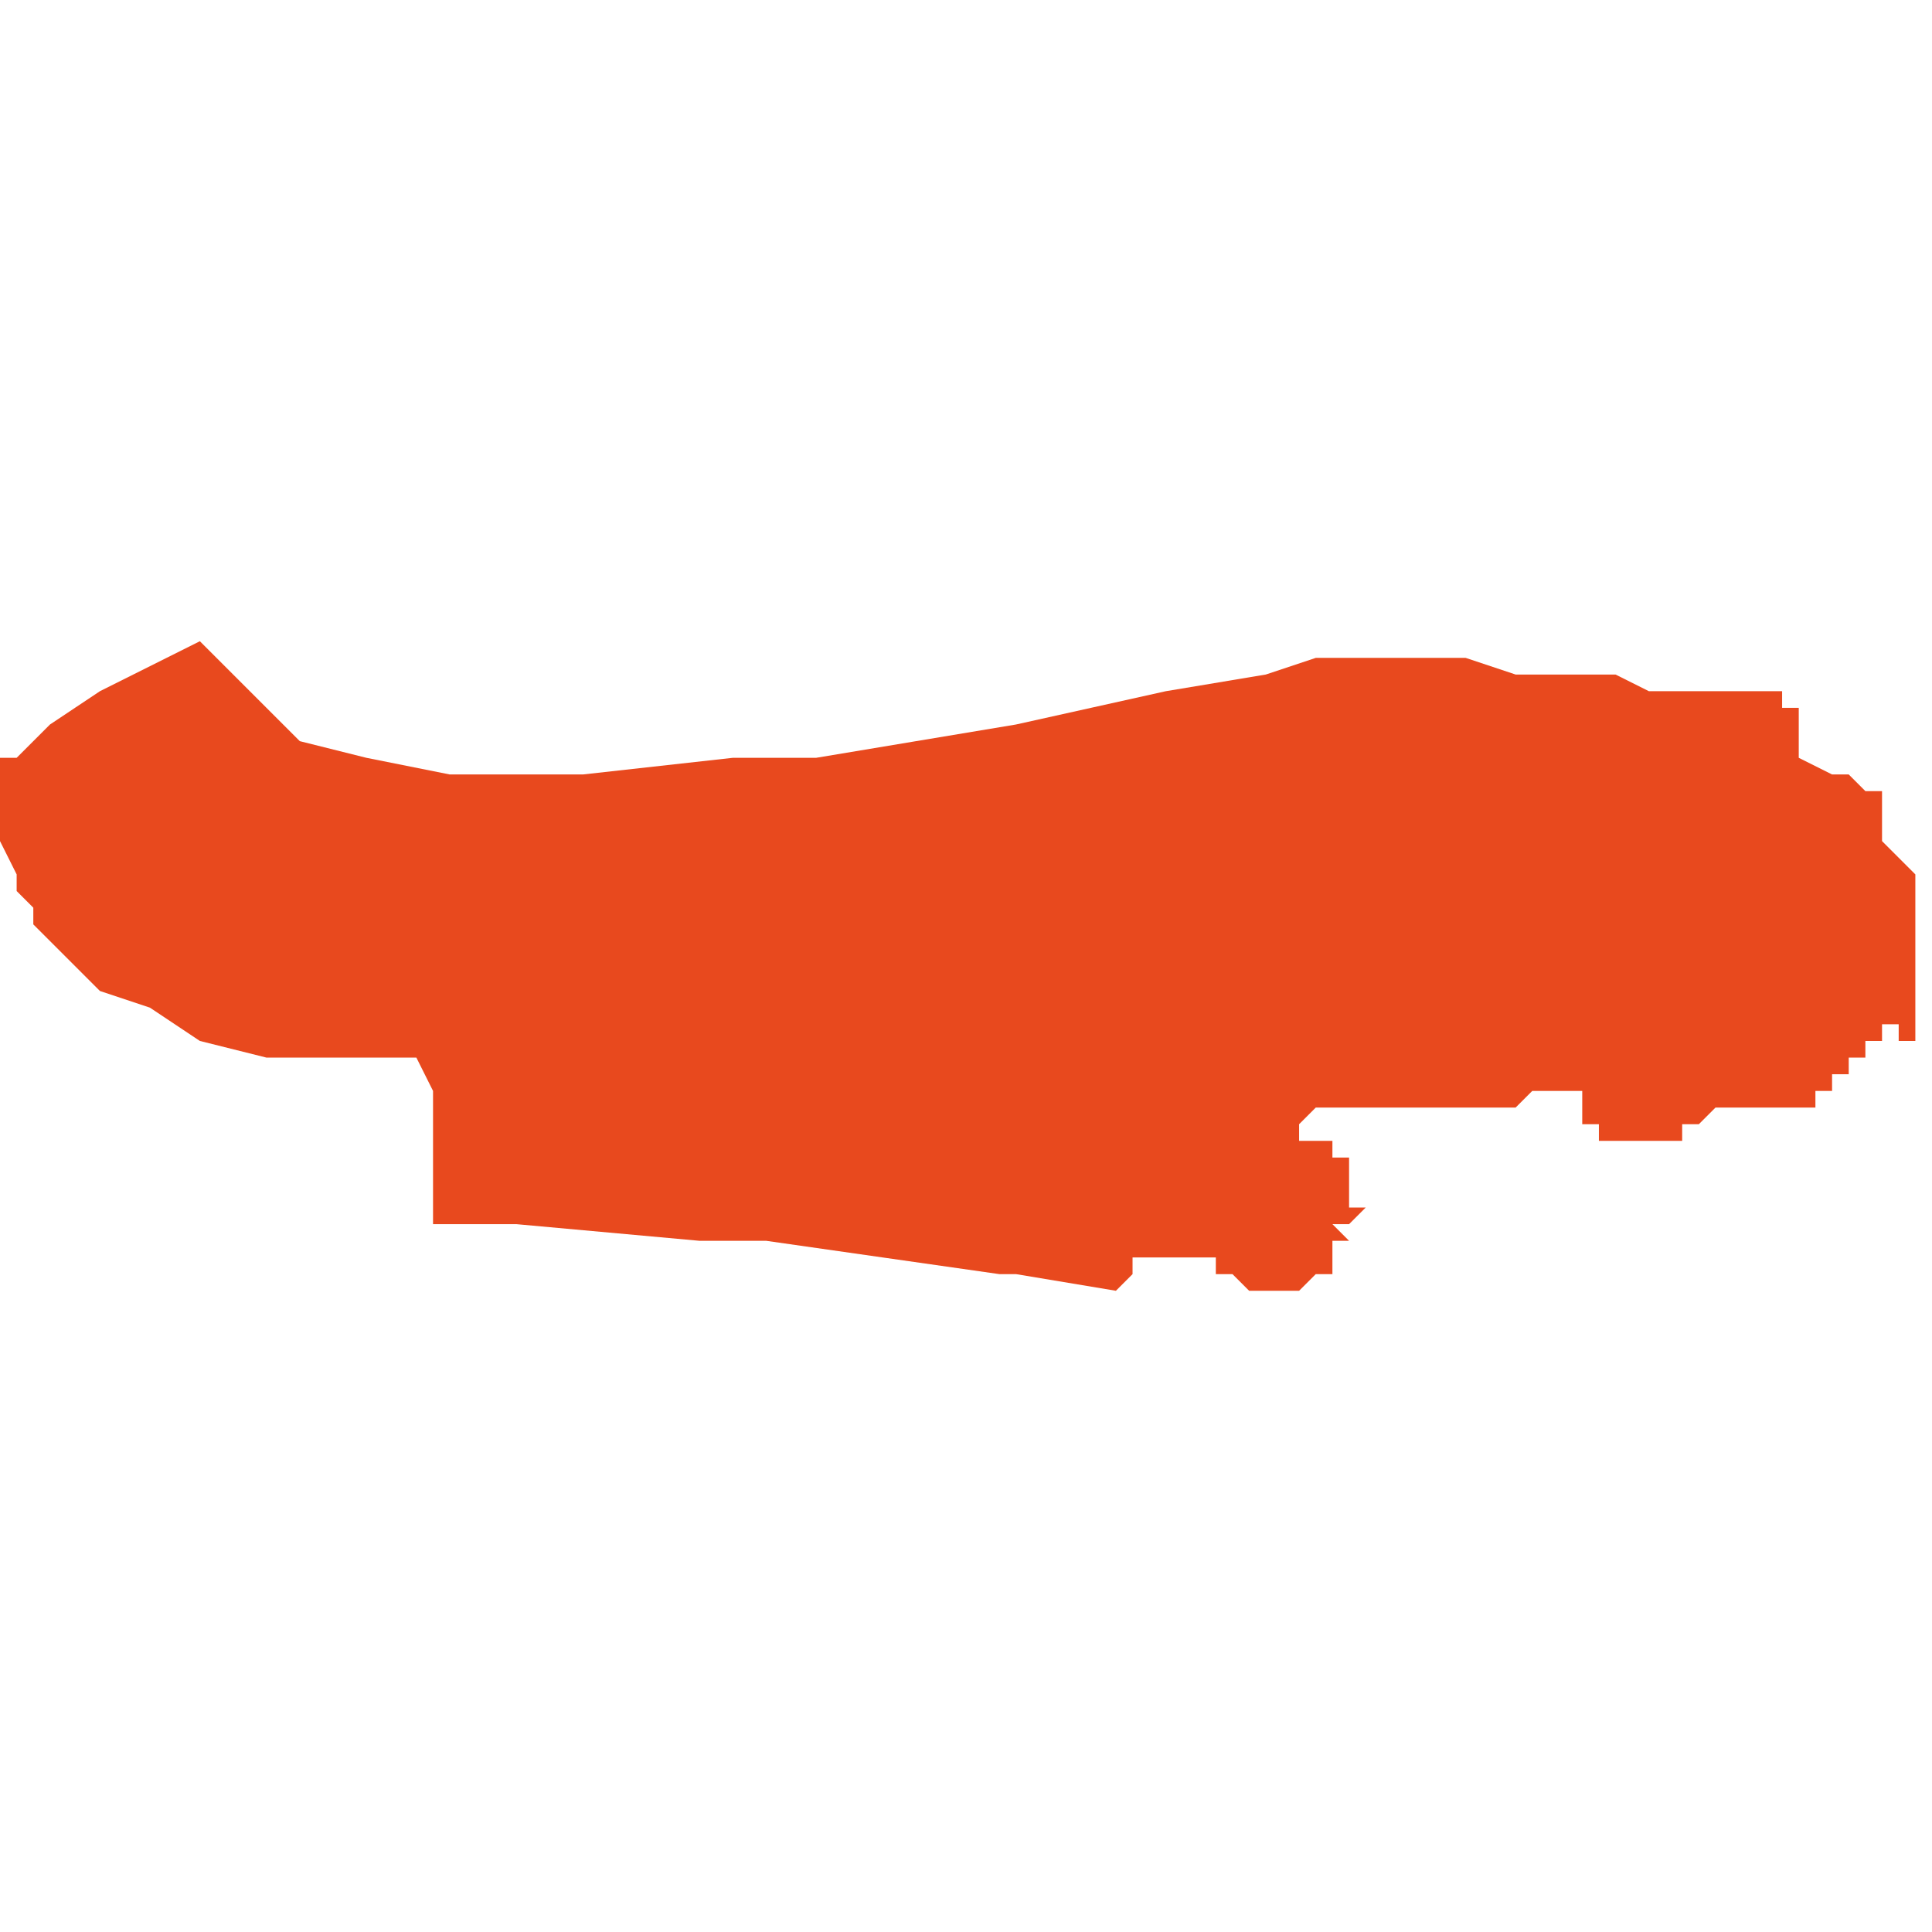 <svg xmlns="http://www.w3.org/2000/svg" xmlns:xlink="http://www.w3.org/1999/xlink" height="300" width="300" viewBox="4.518 -52.474 0.116 0.039"><path d="M 4.631 -52.464 L 4.631 -52.465 4.63 -52.465 4.629 -52.466 4.628 -52.466 4.626 -52.467 4.626 -52.468 4.626 -52.468 4.626 -52.468 4.626 -52.469 4.626 -52.47 4.625 -52.47 4.625 -52.471 4.625 -52.471 4.624 -52.471 4.624 -52.471 4.623 -52.471 4.623 -52.471 4.622 -52.471 4.62 -52.471 4.619 -52.471 4.617 -52.471 4.615 -52.472 4.613 -52.472 4.612 -52.472 4.609 -52.472 4.606 -52.473 4.604 -52.473 4.6 -52.473 4.599 -52.473 4.597 -52.473 4.594 -52.472 4.588 -52.471 4.579 -52.469 4.567 -52.467 4.562 -52.467 4.553 -52.466 4.545 -52.466 4.54 -52.467 4.536 -52.468 4.53 -52.474 4.528 -52.473 4.524 -52.471 4.524 -52.471 4.521 -52.469 4.519 -52.467 4.519 -52.467 4.518 -52.467 4.518 -52.465 4.518 -52.462 4.518 -52.462 4.519 -52.46 4.519 -52.459 4.52 -52.458 4.52 -52.457 4.522 -52.455 4.524 -52.453 4.524 -52.453 4.527 -52.452 4.53 -52.45 4.534 -52.449 4.534 -52.449 4.537 -52.449 4.541 -52.449 4.543 -52.449 4.543 -52.449 4.544 -52.447 4.544 -52.444 4.544 -52.441 4.544 -52.44 4.544 -52.439 4.544 -52.439 4.549 -52.439 4.56 -52.438 4.561 -52.438 4.563 -52.438 4.563 -52.438 4.564 -52.438 4.578 -52.436 4.578 -52.436 4.579 -52.436 4.585 -52.435 4.586 -52.436 4.586 -52.436 4.586 -52.437 4.587 -52.437 4.588 -52.437 4.588 -52.437 4.589 -52.437 4.59 -52.437 4.591 -52.437 4.591 -52.436 4.592 -52.436 4.592 -52.436 4.593 -52.435 4.594 -52.435 4.595 -52.435 4.596 -52.435 4.597 -52.436 4.597 -52.436 4.598 -52.436 4.598 -52.437 4.598 -52.438 4.599 -52.438 4.599 -52.438 4.598 -52.439 4.599 -52.439 4.599 -52.439 4.599 -52.439 4.599 -52.439 4.6 -52.44 4.6 -52.44 4.599 -52.44 4.599 -52.441 4.599 -52.441 4.599 -52.441 4.599 -52.441 4.599 -52.441 4.599 -52.442 4.599 -52.442 4.599 -52.443 4.599 -52.443 4.598 -52.443 4.598 -52.444 4.597 -52.444 4.596 -52.444 4.596 -52.445 4.597 -52.446 4.603 -52.446 4.604 -52.446 4.604 -52.446 4.604 -52.446 4.605 -52.446 4.607 -52.446 4.608 -52.446 4.609 -52.446 4.609 -52.446 4.61 -52.447 4.611 -52.447 4.612 -52.447 4.613 -52.447 4.613 -52.446 4.613 -52.446 4.613 -52.446 4.613 -52.446 4.613 -52.446 4.613 -52.445 4.613 -52.445 4.613 -52.445 4.614 -52.445 4.614 -52.444 4.614 -52.444 4.614 -52.444 4.615 -52.444 4.615 -52.444 4.615 -52.444 4.615 -52.444 4.615 -52.444 4.616 -52.444 4.616 -52.444 4.617 -52.444 4.617 -52.444 4.618 -52.444 4.618 -52.444 4.619 -52.444 4.619 -52.444 4.619 -52.445 4.619 -52.445 4.62 -52.445 4.62 -52.445 4.621 -52.446 4.621 -52.446 4.621 -52.446 4.622 -52.446 4.622 -52.446 4.623 -52.446 4.623 -52.446 4.624 -52.446 4.624 -52.446 4.626 -52.446 4.626 -52.446 4.626 -52.446 4.626 -52.446 4.626 -52.446 4.626 -52.446 4.626 -52.446 4.626 -52.446 4.626 -52.446 4.626 -52.446 4.626 -52.446 4.626 -52.446 4.626 -52.446 4.626 -52.446 4.626 -52.446 4.626 -52.446 4.627 -52.446 4.627 -52.447 4.627 -52.447 4.627 -52.447 4.627 -52.447 4.627 -52.447 4.627 -52.447 4.627 -52.447 4.627 -52.447 4.627 -52.447 4.627 -52.447 4.627 -52.447 4.628 -52.447 4.628 -52.447 4.628 -52.447 4.628 -52.447 4.628 -52.447 4.628 -52.448 4.629 -52.448 4.629 -52.448 4.629 -52.448 4.629 -52.448 4.629 -52.448 4.629 -52.448 4.629 -52.448 4.629 -52.448 4.629 -52.448 4.629 -52.449 4.629 -52.449 4.63 -52.449 4.63 -52.449 4.63 -52.449 4.63 -52.449 4.63 -52.449 4.63 -52.449 4.63 -52.449 4.63 -52.449 4.63 -52.449 4.63 -52.449 4.63 -52.449 4.63 -52.449 4.63 -52.449 4.63 -52.449 4.63 -52.449 4.63 -52.45 4.63 -52.45 4.63 -52.45 4.63 -52.45 4.63 -52.45 4.63 -52.45 4.63 -52.45 4.63 -52.45 4.63 -52.45 4.63 -52.45 4.63 -52.45 4.631 -52.45 4.631 -52.45 4.631 -52.45 4.631 -52.45 4.631 -52.45 4.631 -52.45 4.631 -52.45 4.631 -52.45 4.631 -52.451 4.631 -52.451 4.631 -52.451 4.631 -52.451 4.631 -52.451 4.631 -52.451 4.632 -52.451 4.632 -52.451 4.632 -52.45 4.633 -52.45 4.633 -52.451 4.633 -52.451 4.633 -52.451 4.633 -52.451 4.633 -52.451 4.633 -52.451 4.633 -52.451 4.633 -52.452 4.633 -52.452 4.633 -52.452 4.633 -52.452 4.633 -52.452 4.633 -52.453 4.633 -52.453 4.633 -52.453 4.633 -52.453 4.633 -52.453 4.633 -52.454 4.633 -52.454 4.633 -52.454 4.633 -52.454 4.633 -52.454 4.633 -52.455 4.633 -52.455 4.633 -52.455 4.633 -52.456 4.633 -52.456 4.633 -52.456 4.633 -52.456 4.633 -52.456 4.633 -52.456 4.633 -52.456 4.633 -52.456 4.633 -52.456 4.633 -52.456 4.633 -52.456 4.633 -52.456 4.633 -52.457 4.633 -52.457 4.633 -52.457 4.633 -52.457 4.633 -52.457 4.633 -52.458 4.633 -52.458 4.633 -52.458 4.633 -52.458 4.633 -52.458 4.633 -52.458 4.633 -52.459 4.633 -52.459 4.633 -52.46 4.633 -52.46 4.633 -52.46 4.633 -52.46 4.632 -52.461 4.632 -52.461 4.631 -52.462 4.631 -52.463 Z" fill="#e8491e" /></svg>